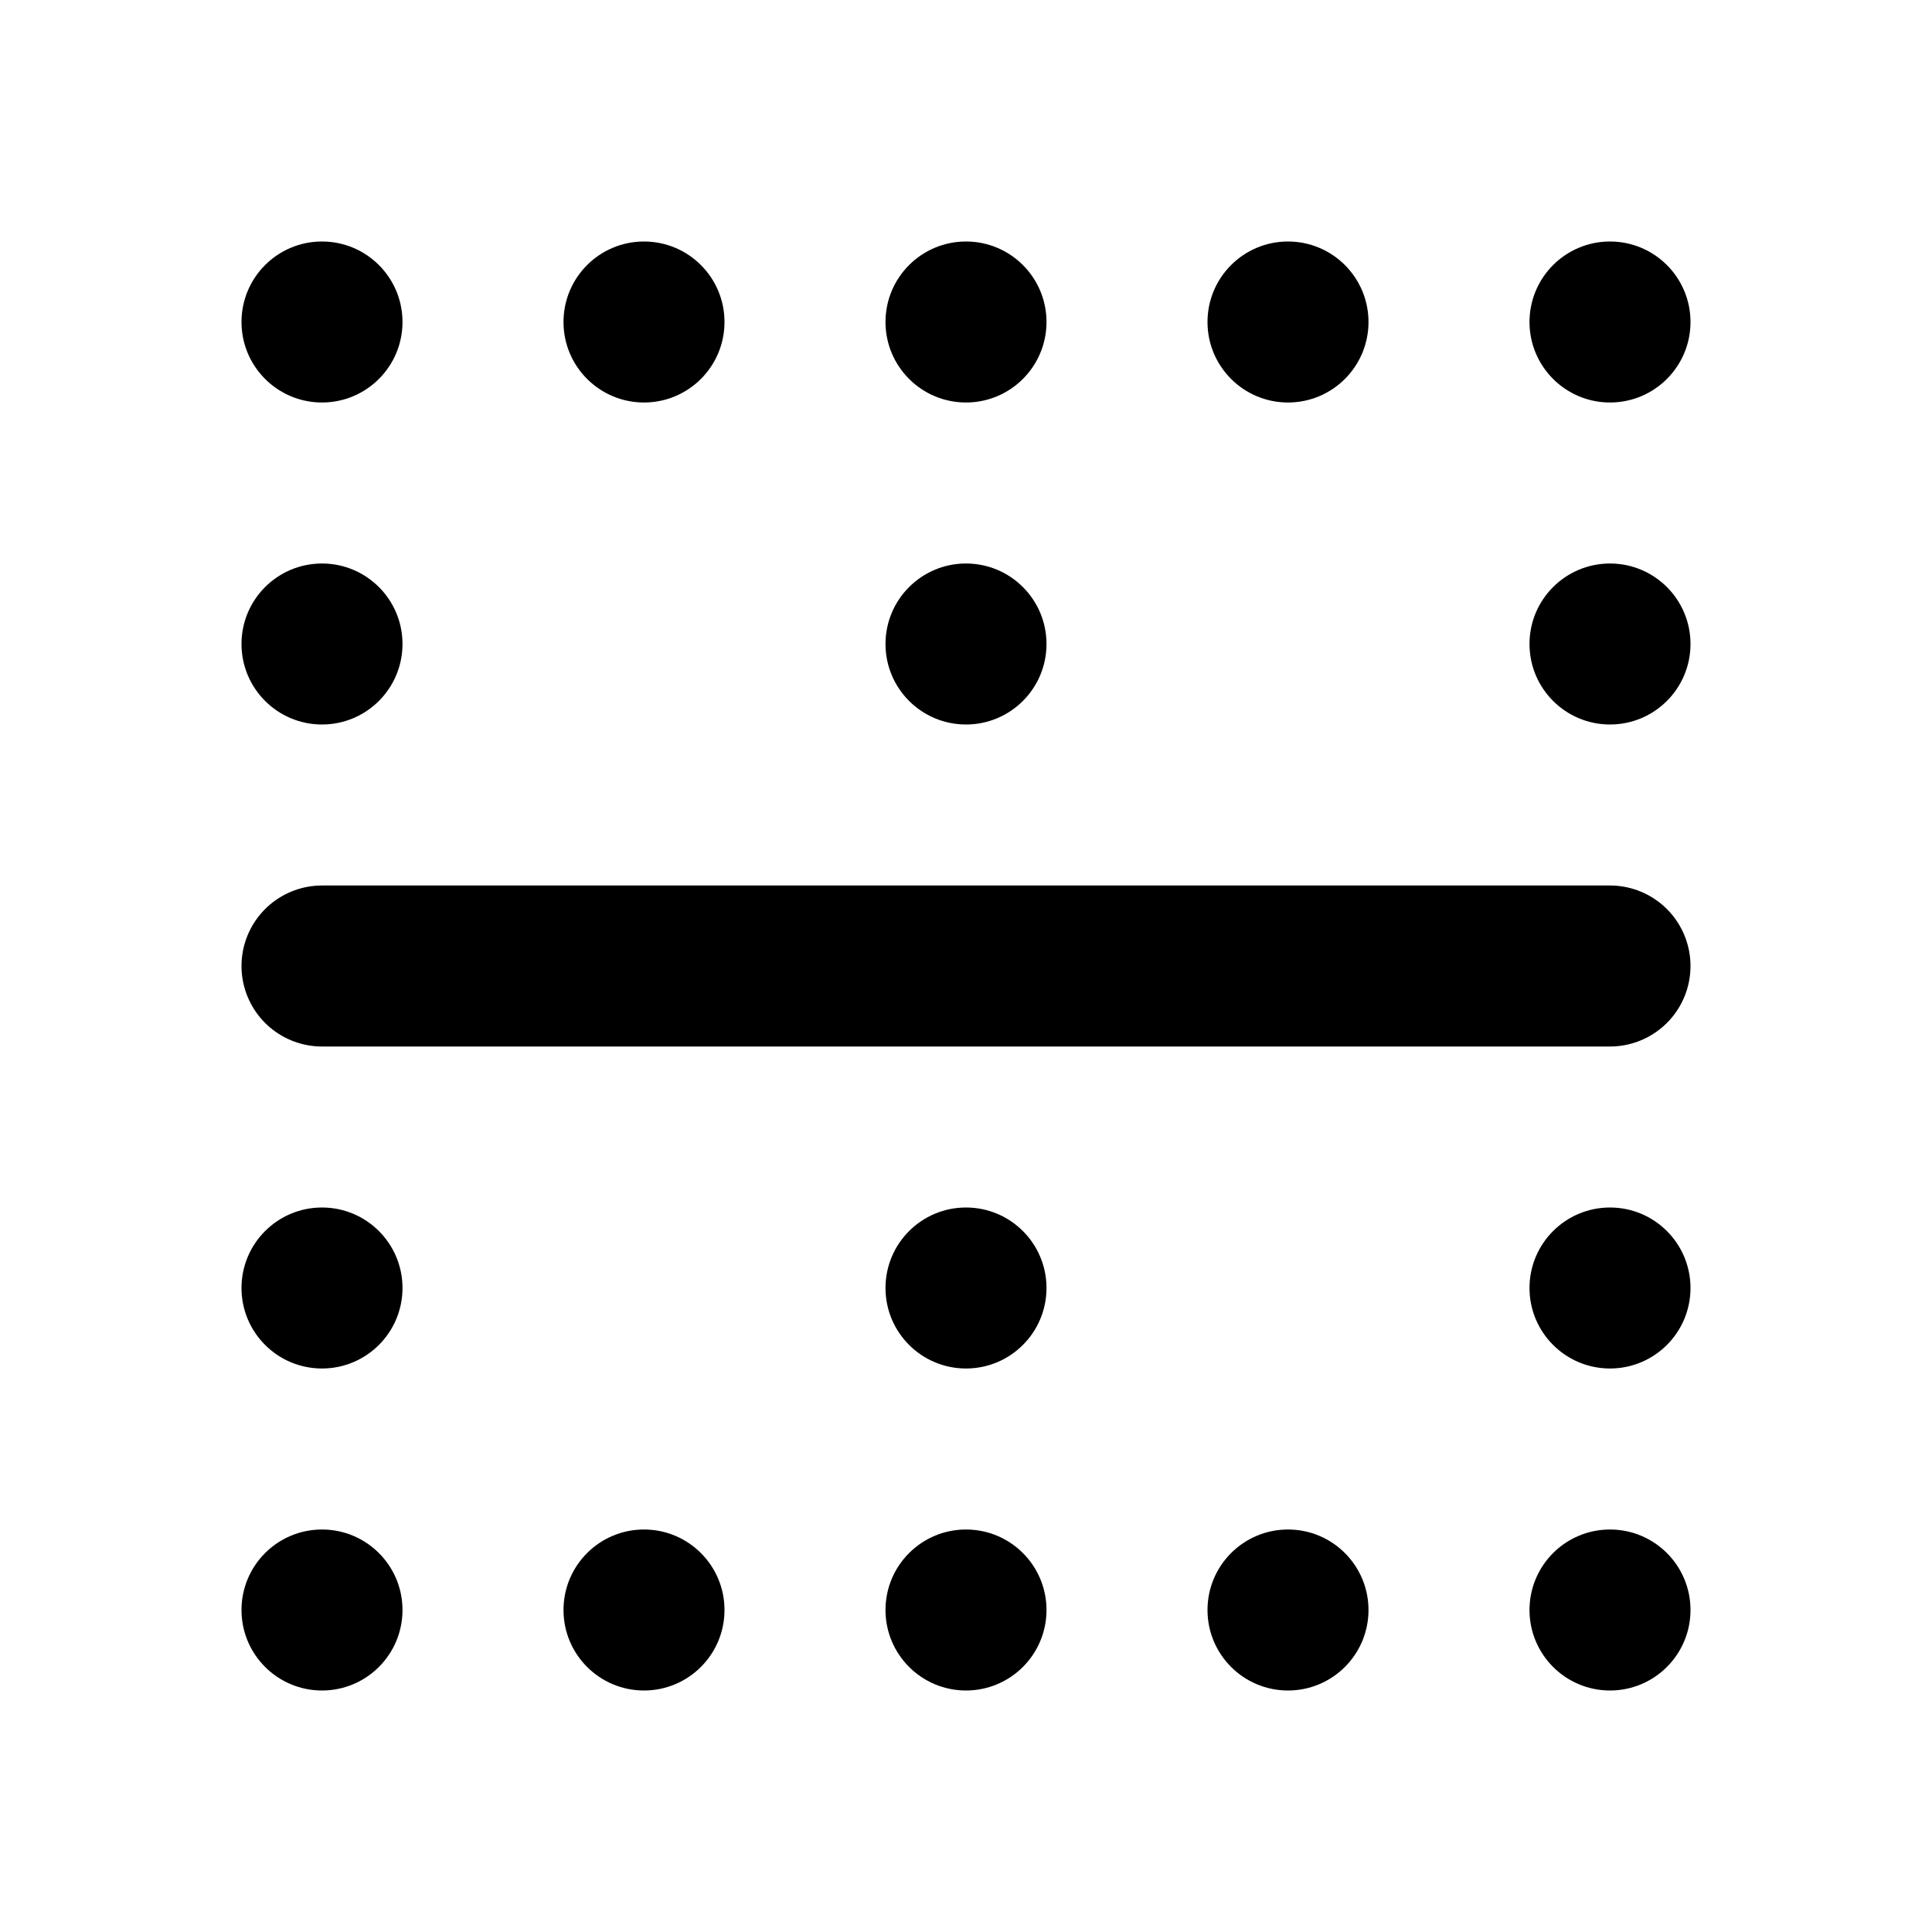 <?xml version="1.0" encoding="utf-8"?><!-- Скачано с сайта svg4.ru / Downloaded from svg4.ru -->
<svg width="800px" height="800px" viewBox="0 0 24 24" fill="none" xmlns="http://www.w3.org/2000/svg">
<circle cx="20" cy="16" r="1" fill="#000000"/>
<circle cx="20" cy="20" r="1" fill="#000000"/>
<circle cx="16" cy="20" r="1" fill="#000000"/>
<circle cx="16" cy="4" r="1" fill="#000000"/>
<circle cx="20" cy="4" r="1" fill="#000000"/>
<circle cx="20" cy="8" r="1" fill="#000000"/>
<circle cx="12" cy="20" r="1" fill="#000000"/>
<circle cx="8" cy="20" r="1" fill="#000000"/>
<circle cx="4" cy="20" r="1" fill="#000000"/>
<circle cx="4" cy="8" r="1" fill="#000000"/>
<circle cx="4" cy="4" r="1" fill="#000000"/>
<circle cx="8" cy="4" r="1" fill="#000000"/>
<circle cx="12" cy="4" r="1" fill="#000000"/>
<circle cx="12" cy="8" r="1" fill="#000000"/>
<circle cx="12" cy="16" r="1" fill="#000000"/>
<circle cx="4" cy="16" r="1" fill="#000000"/>
<path d="M4 12H20" stroke="#000000" stroke-width="2" stroke-linecap="round" stroke-linejoin="round"/>
</svg>